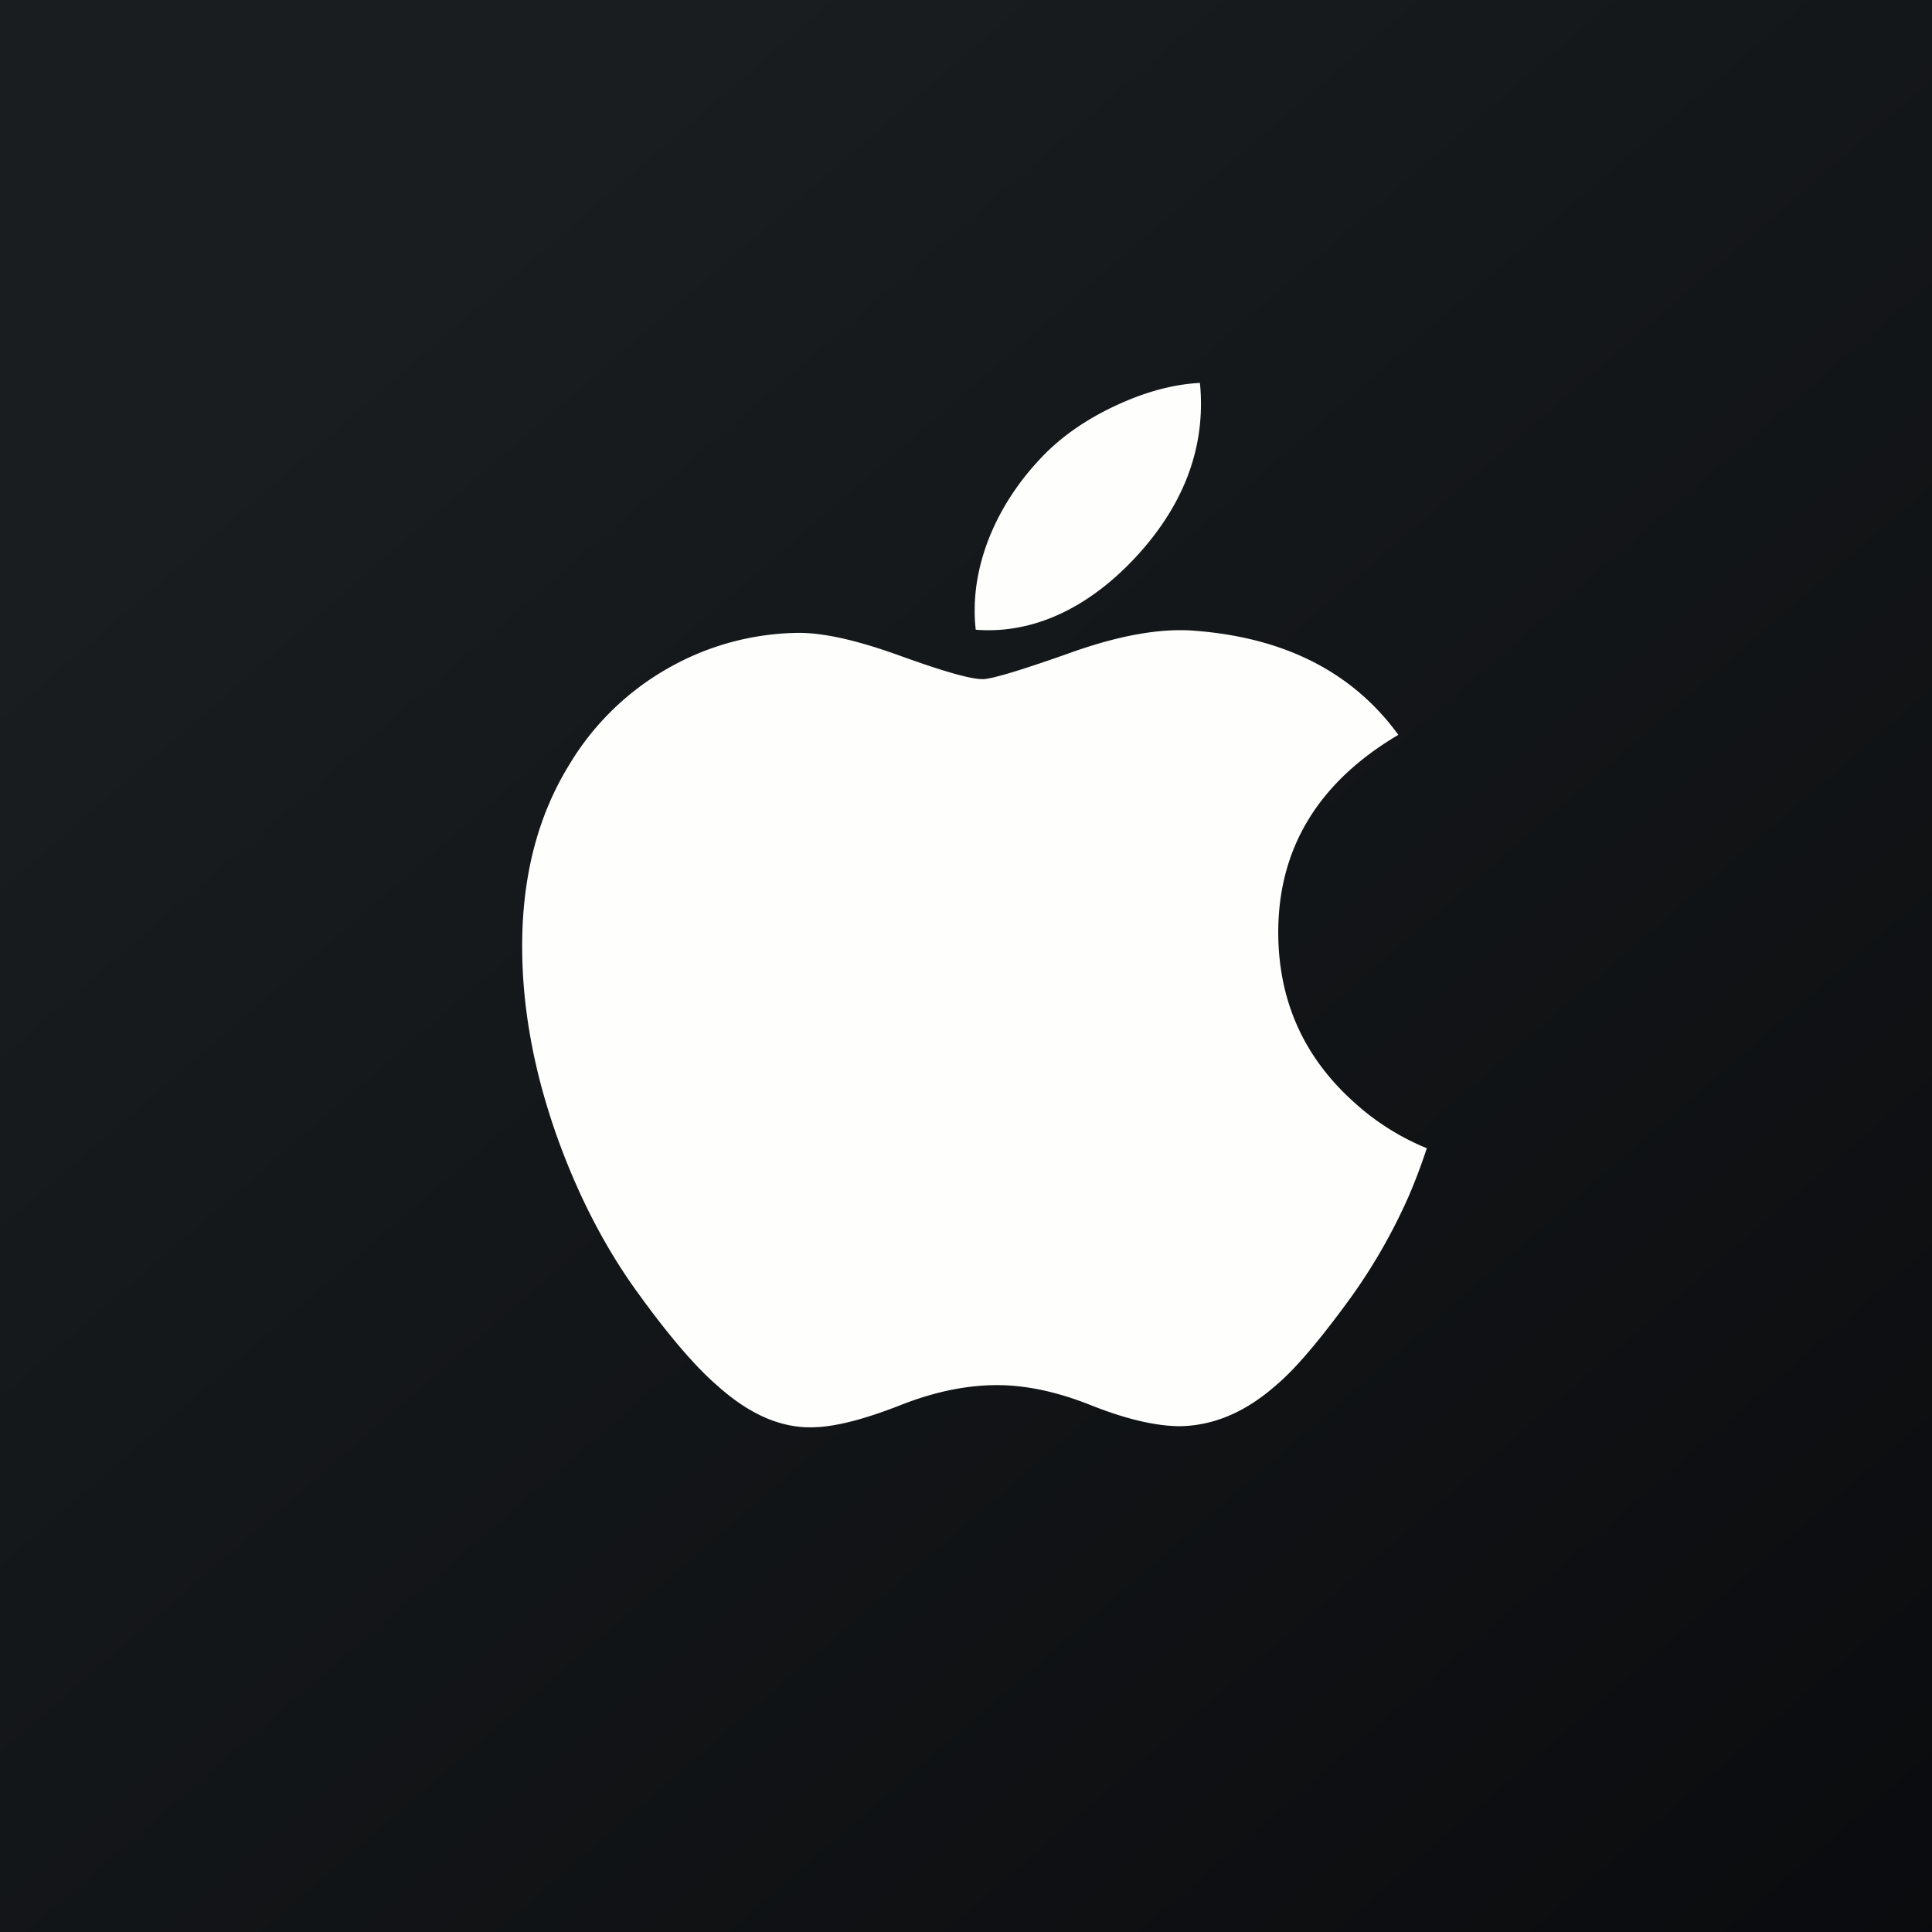 <?xml version="1.0" encoding="UTF-8"?>
<svg viewBox="0 0 55.5 55.5" xmlns="http://www.w3.org/2000/svg">
<rect x="0" y="0" width="55.5" height="55.5" fill="#808080" stroke="none"/>
<defs>
<linearGradient id="a" x1=".19" x2="1.22" y1=".17" y2="1.36">
<stop stop-color="rgb(25, 29, 31)" offset="0"/>
<stop stop-color="rgb(5, 5, 8)" offset="1"/>
</linearGradient>
</defs>
<g class="layer">
<title>Layer 1</title>
<path d="M 0,0 H 55.5 V 55.5 H 0 V 0 Z" fill="url(#a)"/>
<path d="M 40.99,32.975 C 40.83,33.47 40.65,33.94 40.46,34.38 A 16.21,16.21 0 0,1 38.8,37.28 C 37.92,38.49 37.21,39.33 36.66,39.79 C 35.8,40.55 34.89,40.95 33.91,40.97 C 33.21,40.97 32.36,40.77 31.37,40.38 C 30.38,39.98 29.47,39.79 28.64,39.79 C 27.77,39.79 26.83,39.98 25.83,40.38 C 24.83,40.77 24.02,40.98 23.4,41 C 22.46,41.04 21.53,40.64 20.59,39.79 C 20,39.28 19.25,38.42 18.36,37.19 C 17.4,35.88 16.61,34.36 15.99,32.62 C 15.33,30.75 15,28.94 15,27.18 C 15,25.17 15.45,23.44 16.34,21.99 A 7.76,7.76 0 0,1 19.15,19.22 A 7.73,7.73 0 0,1 22.95,18.18 C 23.7,18.18 24.68,18.41 25.89,18.85 C 27.11,19.29 27.88,19.51 28.23,19.51 C 28.48,19.51 29.35,19.25 30.81,18.73 C 32.2,18.24 33.37,18.04 34.33,18.12 C 36.92,18.32 38.87,19.32 40.17,21.11 C 37.85,22.48 36.7,24.4 36.72,26.85 C 36.74,28.77 37.46,30.36 38.86,31.63 A 7.09,7.09 0 0,0 41,32.99 Z M 34.47,11 C 34.49,11.2 34.5,11.4 34.5,11.6 C 34.5,13.1 33.94,14.5 32.81,15.8 C 31.46,17.34 29.81,18.23 28.03,18.09 A 4.54,4.54 0 0,1 28,17.52 C 28,16.08 28.64,14.54 29.79,13.28 C 30.36,12.64 31.09,12.11 31.97,11.69 C 32.85,11.27 33.68,11.04 34.47,11 Z" fill="rgb(254, 254, 253)"/>
</g>
</svg>

<!-- generated by Finnhub -->
